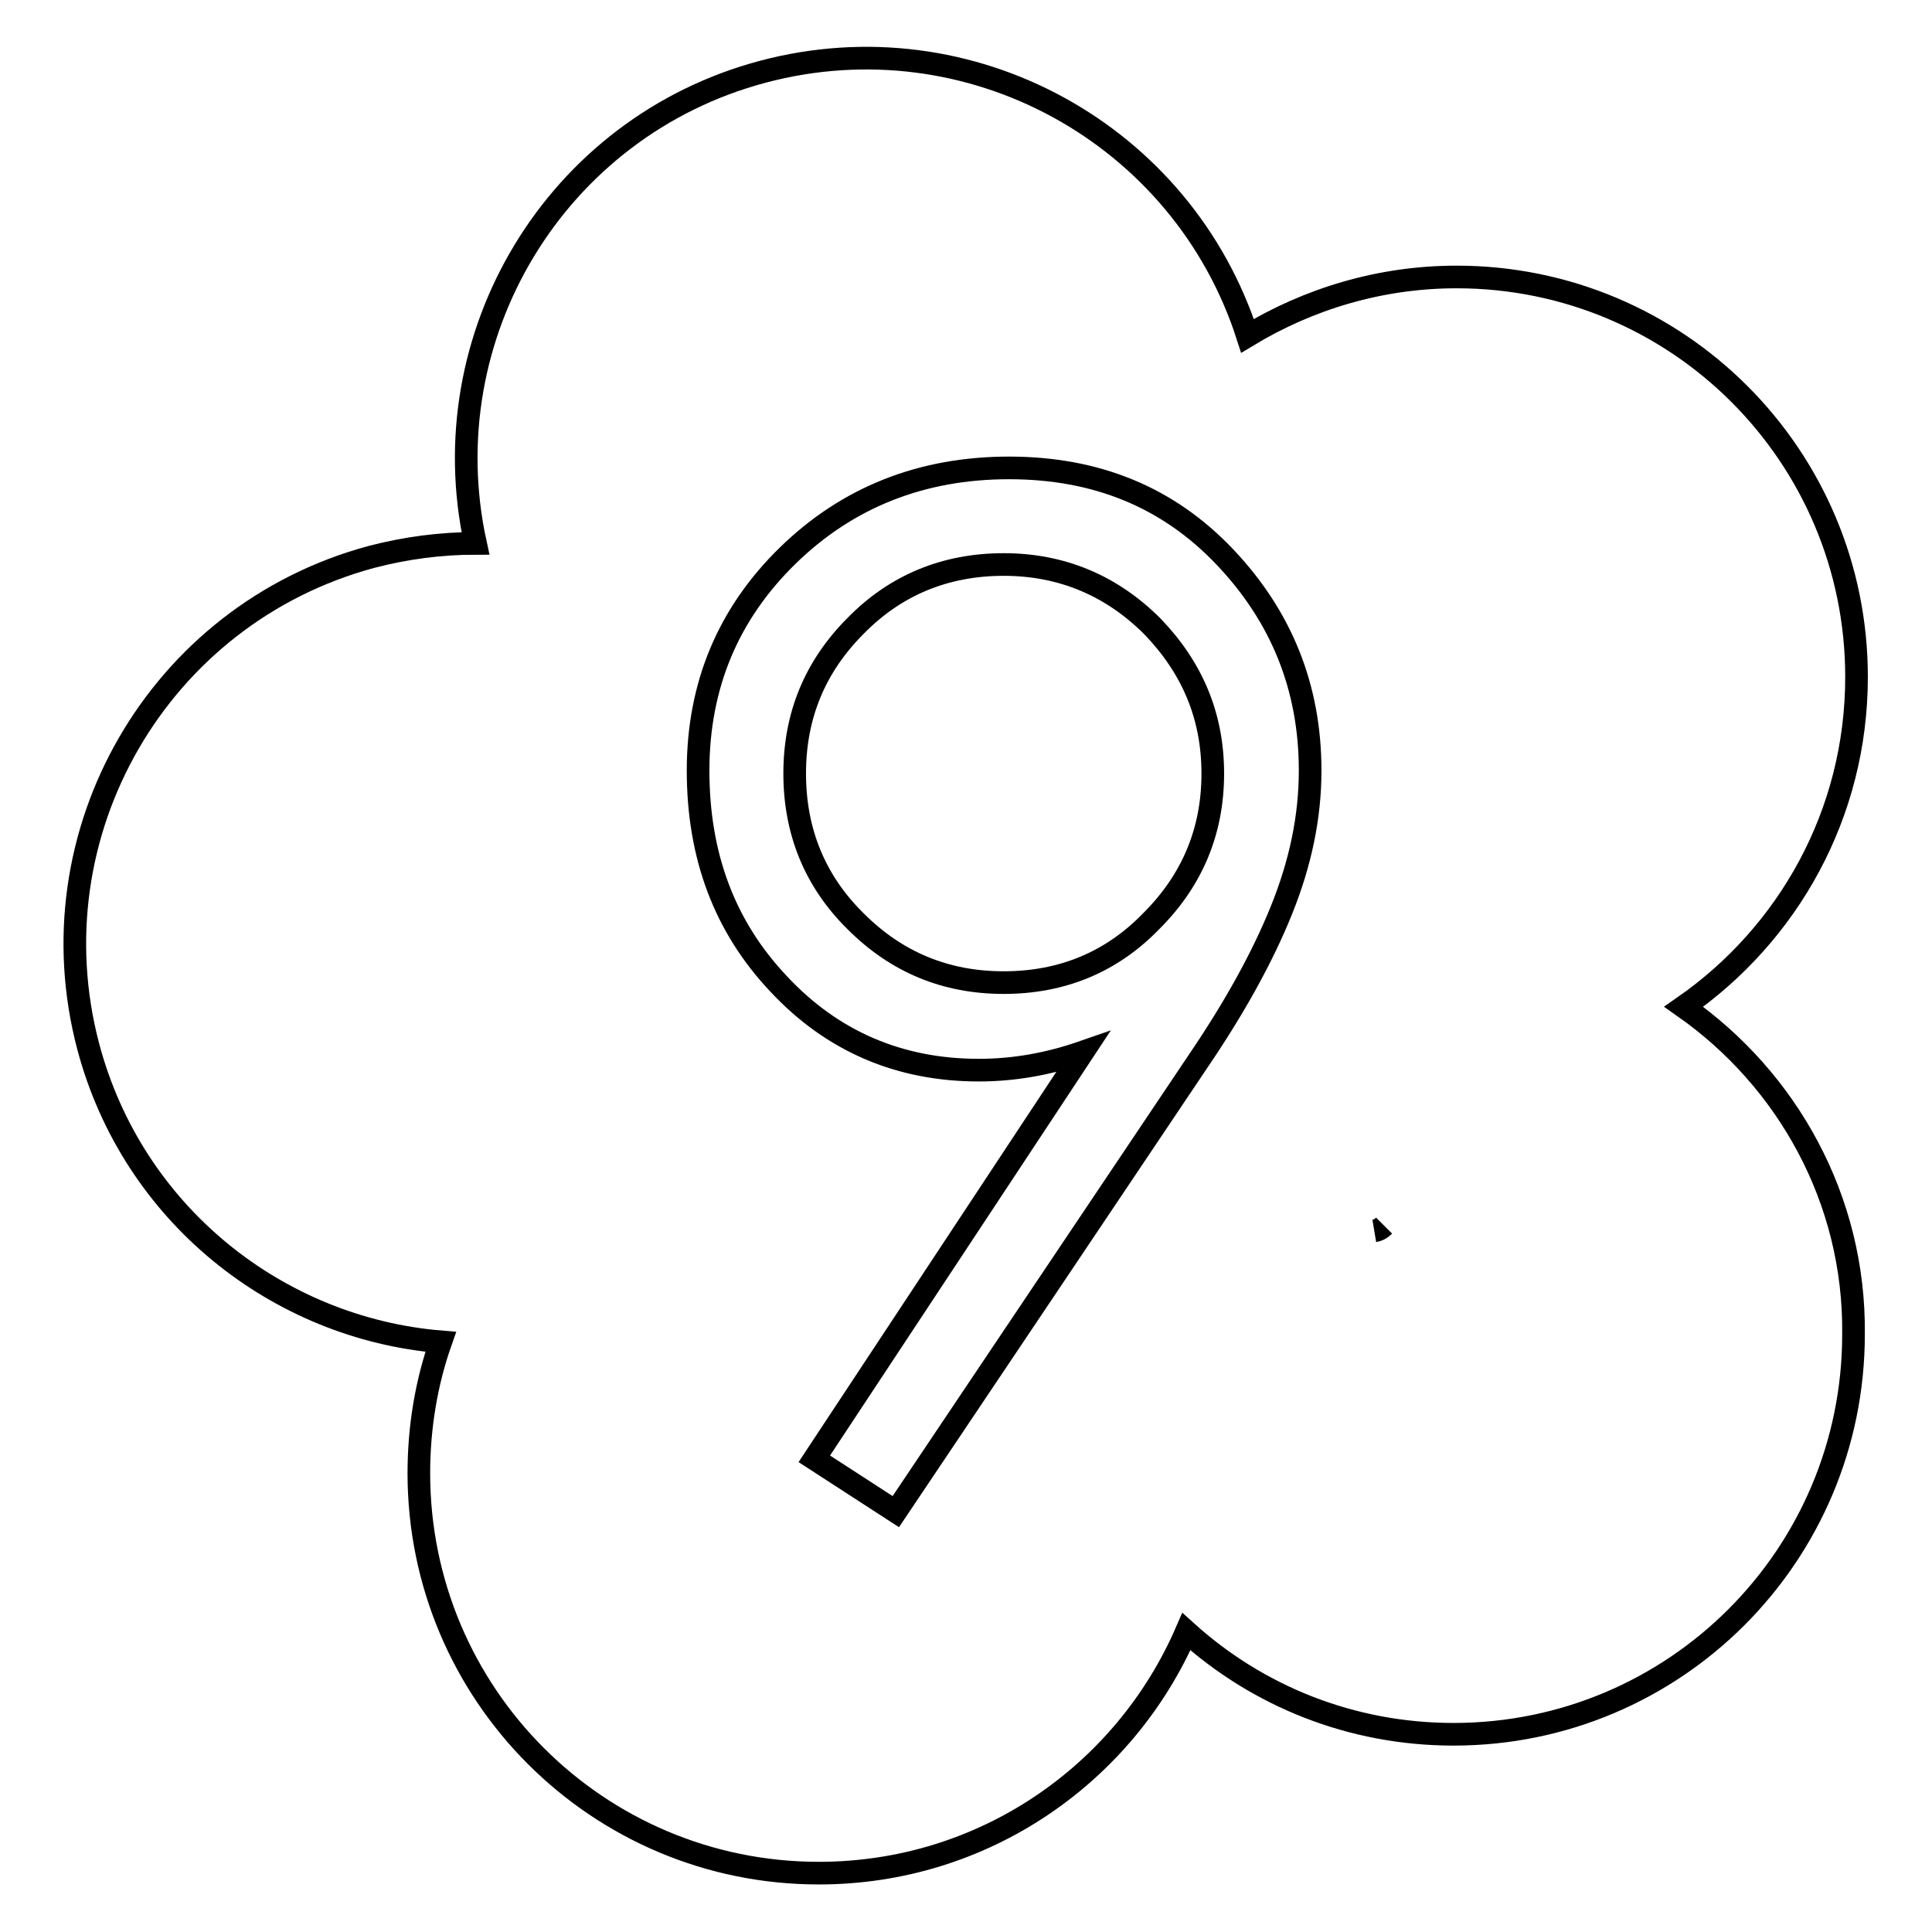 <?xml version="1.0" encoding="utf-8"?>
<!-- Svg Vector Icons : http://www.onlinewebfonts.com/icon -->
<!DOCTYPE svg PUBLIC "-//W3C//DTD SVG 1.1//EN" "http://www.w3.org/Graphics/SVG/1.1/DTD/svg11.dtd">
<svg version="1.1" xmlns="http://www.w3.org/2000/svg" xmlns:xlink="http://www.w3.org/1999/xlink" x="0px" y="0px" viewBox="0 0 256 256" enable-background="new 0 0 256 256" xml:space="preserve">
<g><g><path stroke-width="3" fill-opacity="0" stroke="#000000"  d="M183.4,162.4c-0.3,0.3-0.7,0.6-1.3,0.7"/><path stroke-width="3" fill-opacity="0" stroke="#000000"  d="M133,74.8c-7.7,0-14.3,2.7-19.6,8.1c-5.4,5.4-8.1,11.9-8.1,19.6c0,7.7,2.7,14.3,8.1,19.6c5.4,5.4,11.9,8.1,19.6,8.1c7.7,0,14.3-2.7,19.6-8.2c5.4-5.4,8.1-11.9,8.1-19.5S158,88.5,152.7,83C147.3,77.6,140.7,74.8,133,74.8z"/><path stroke-width="3" fill-opacity="0" stroke="#000000"  d="M223.1,133.4c13.8-9.6,22.9-25.5,22.9-43.7c0-29.3-23.7-53-53-53c-10.1,0-19.6,2.9-27.7,7.8c-8.6-26.7-36.7-42.3-64.2-35c-27.5,7.3-44.1,35-38.1,62.5c-4.6,0-9.2,0.6-13.8,1.8c-28.2,7.6-45,36.6-37.5,64.9c5.9,22.2,25.1,37.3,46.7,39.1c-1.9,5.4-2.9,11.3-2.9,17.4c0,29.3,23.7,53,53,53c21.8,0,40.5-13.1,48.7-32c9.4,8.5,21.8,13.6,35.4,13.6c29.3,0,53-23.7,53-53C245.8,158.9,236.8,143,223.1,133.4z M169.8,120.6c-2.5,6.2-6.2,12.9-11.1,20.1l-40,59.6l-10.8-7l35.6-53.9c-4.6,1.6-9.2,2.4-13.8,2.4c-10.5,0-19.4-3.8-26.5-11.4c-7.2-7.6-10.7-17-10.7-28.3c0-11.3,4-20.8,11.9-28.5c7.9-7.7,17.7-11.6,29.3-11.6c11.6,0,21.1,3.9,28.6,11.8c7.5,7.9,11.3,17.3,11.3,28.3C173.6,108.3,172.3,114.4,169.8,120.6z"/></g></g>
</svg>